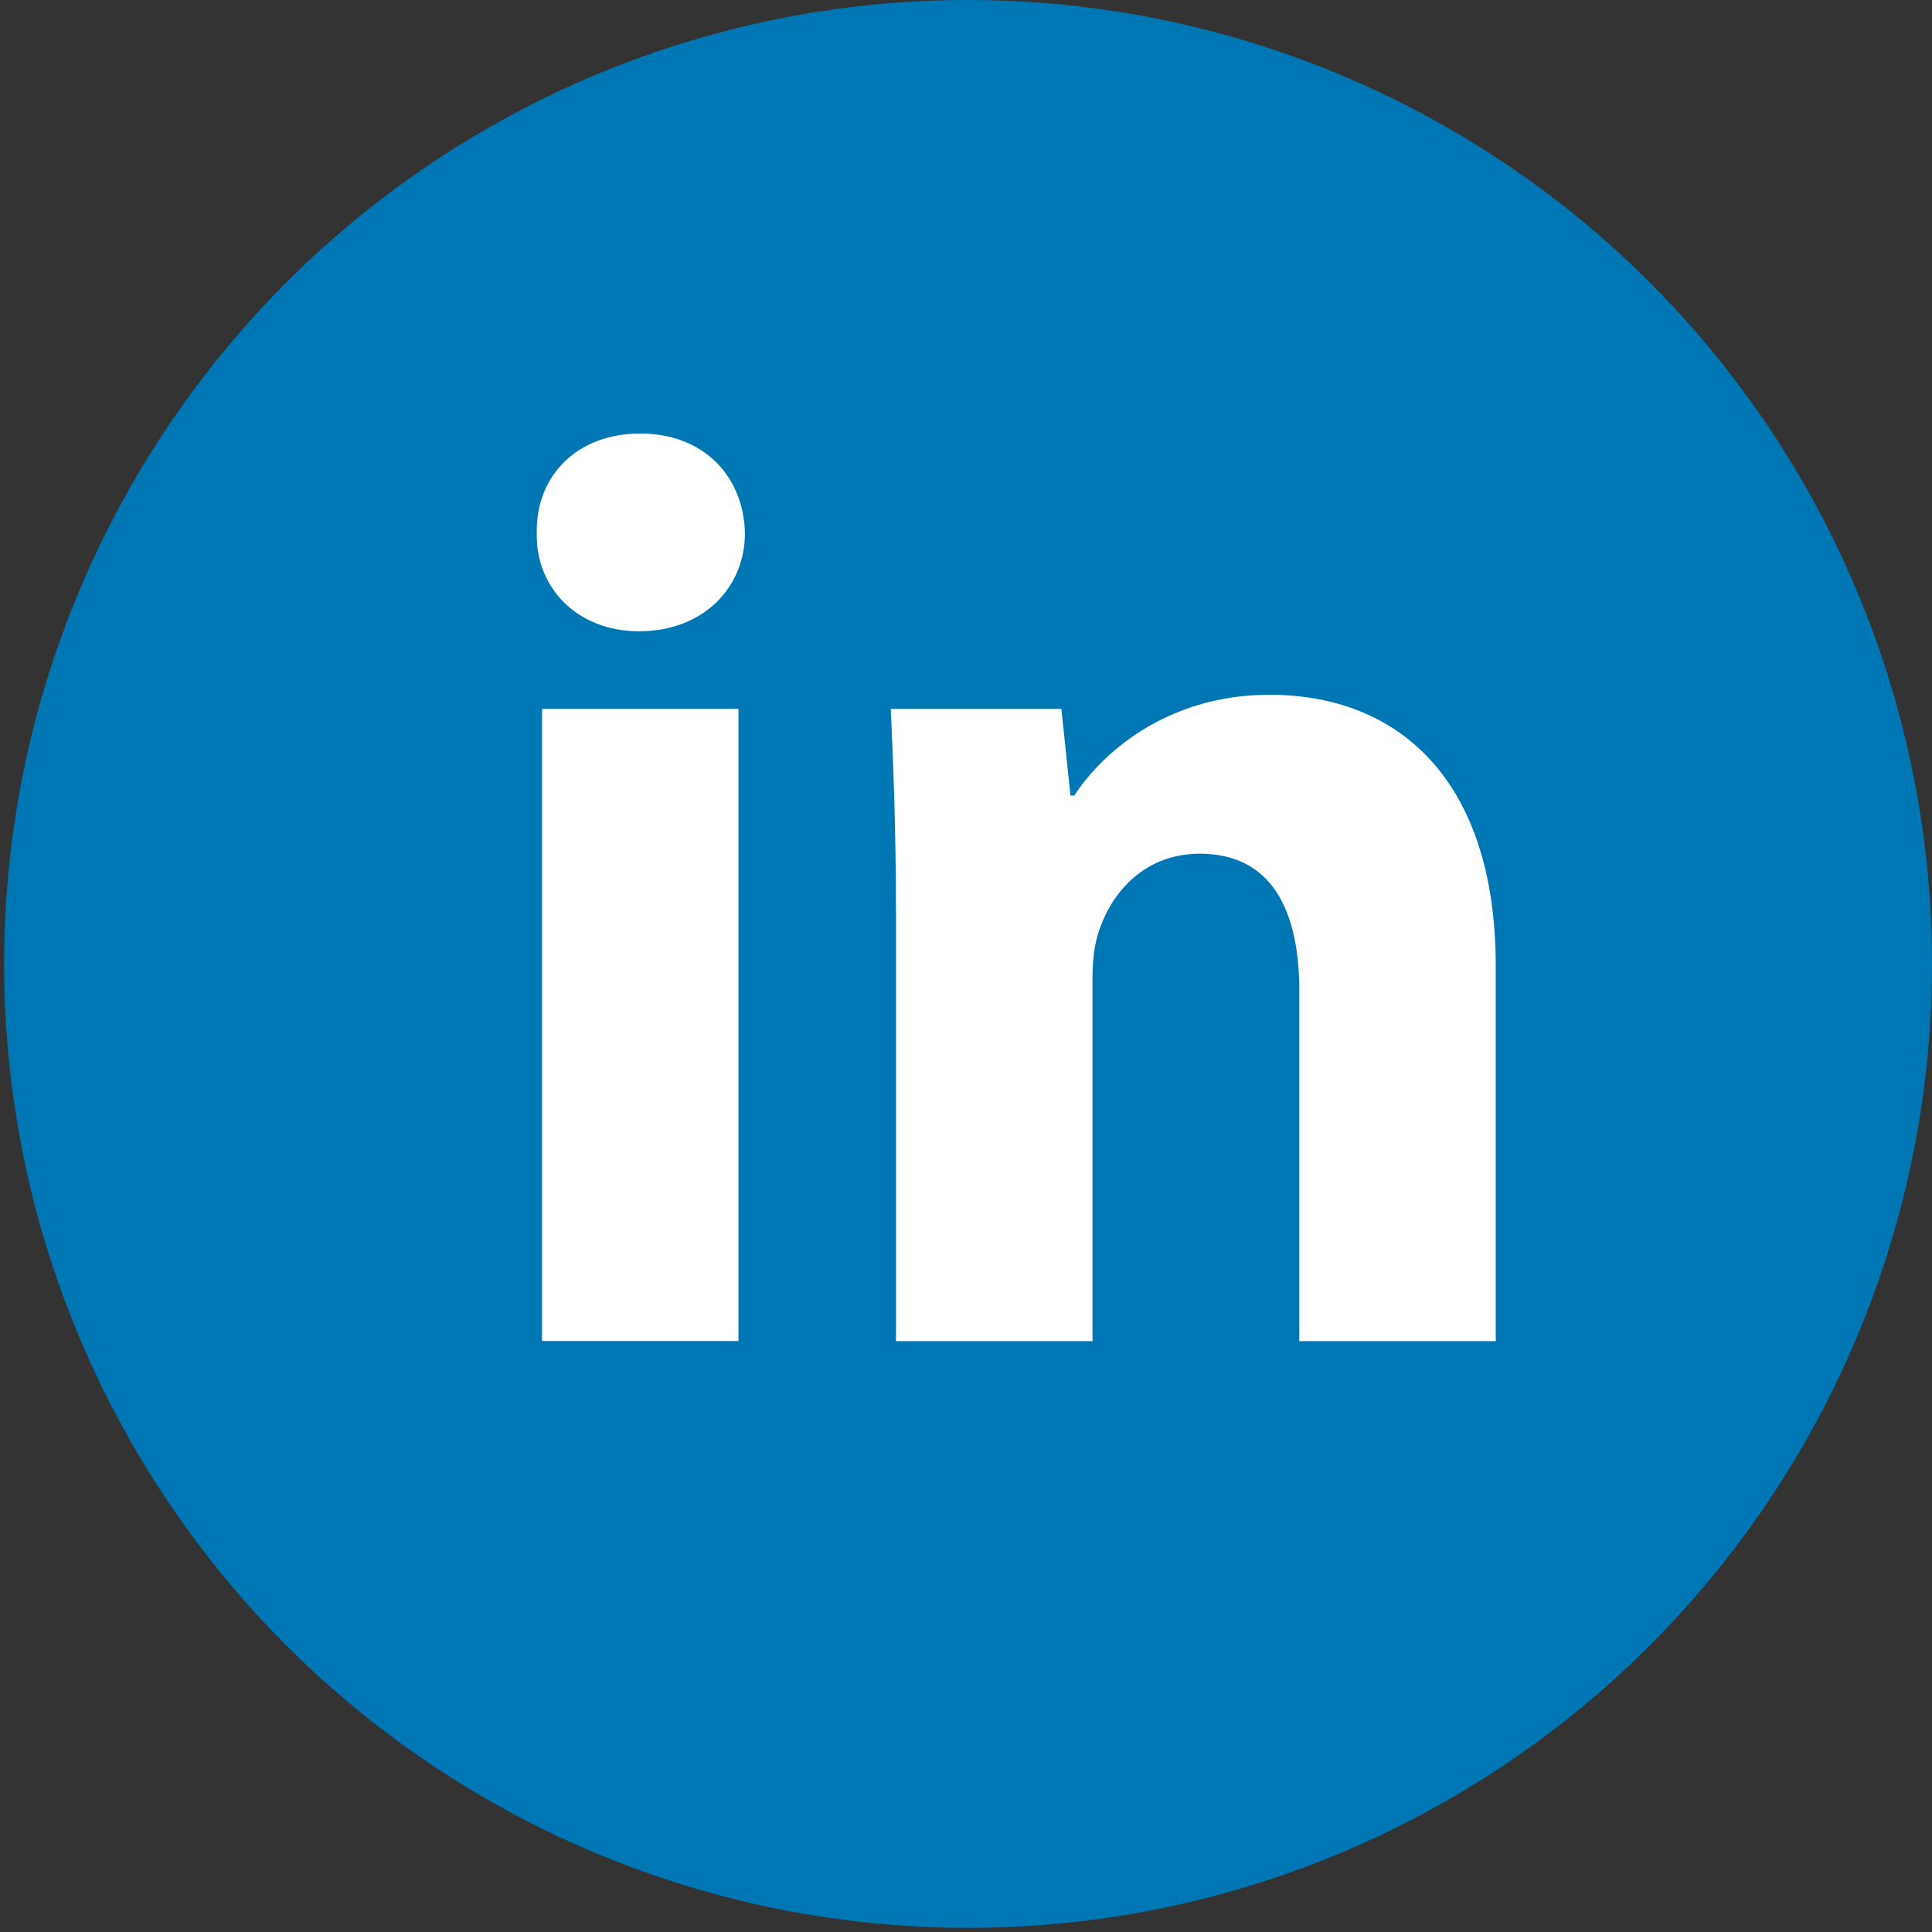 <svg width="31" height="31" viewBox="0 0 31 31" fill="none" xmlns="http://www.w3.org/2000/svg">
<rect x="0" y="0" width="31" height="31" fill="#333333" stroke="none"/>
<circle cx="15.533" cy="15.467" r="15.467" fill="#0077B5"/>
<path fill-rule="evenodd" clip-rule="evenodd" d="M11.953 8.554C11.953 9.424 11.289 10.129 10.252 10.129C9.256 10.129 8.593 9.424 8.613 8.554C8.593 7.64 9.256 6.956 10.272 6.956C11.289 6.956 11.933 7.64 11.953 8.554ZM8.697 21.517V11.374H11.849V21.517H8.697V21.517Z" fill="white"/>
<path fill-rule="evenodd" clip-rule="evenodd" d="M14.376 14.611C14.376 13.346 14.334 12.267 14.293 11.375H17.031L17.176 12.765H17.238C17.653 12.122 18.69 11.148 20.37 11.148C22.444 11.148 24 12.517 24 15.502V21.519H20.848V15.897C20.848 14.59 20.392 13.698 19.251 13.698C18.379 13.698 17.861 14.3 17.654 14.88C17.571 15.088 17.53 15.378 17.53 15.669V21.519H14.377V14.611H14.376Z" fill="white"/>
</svg>
